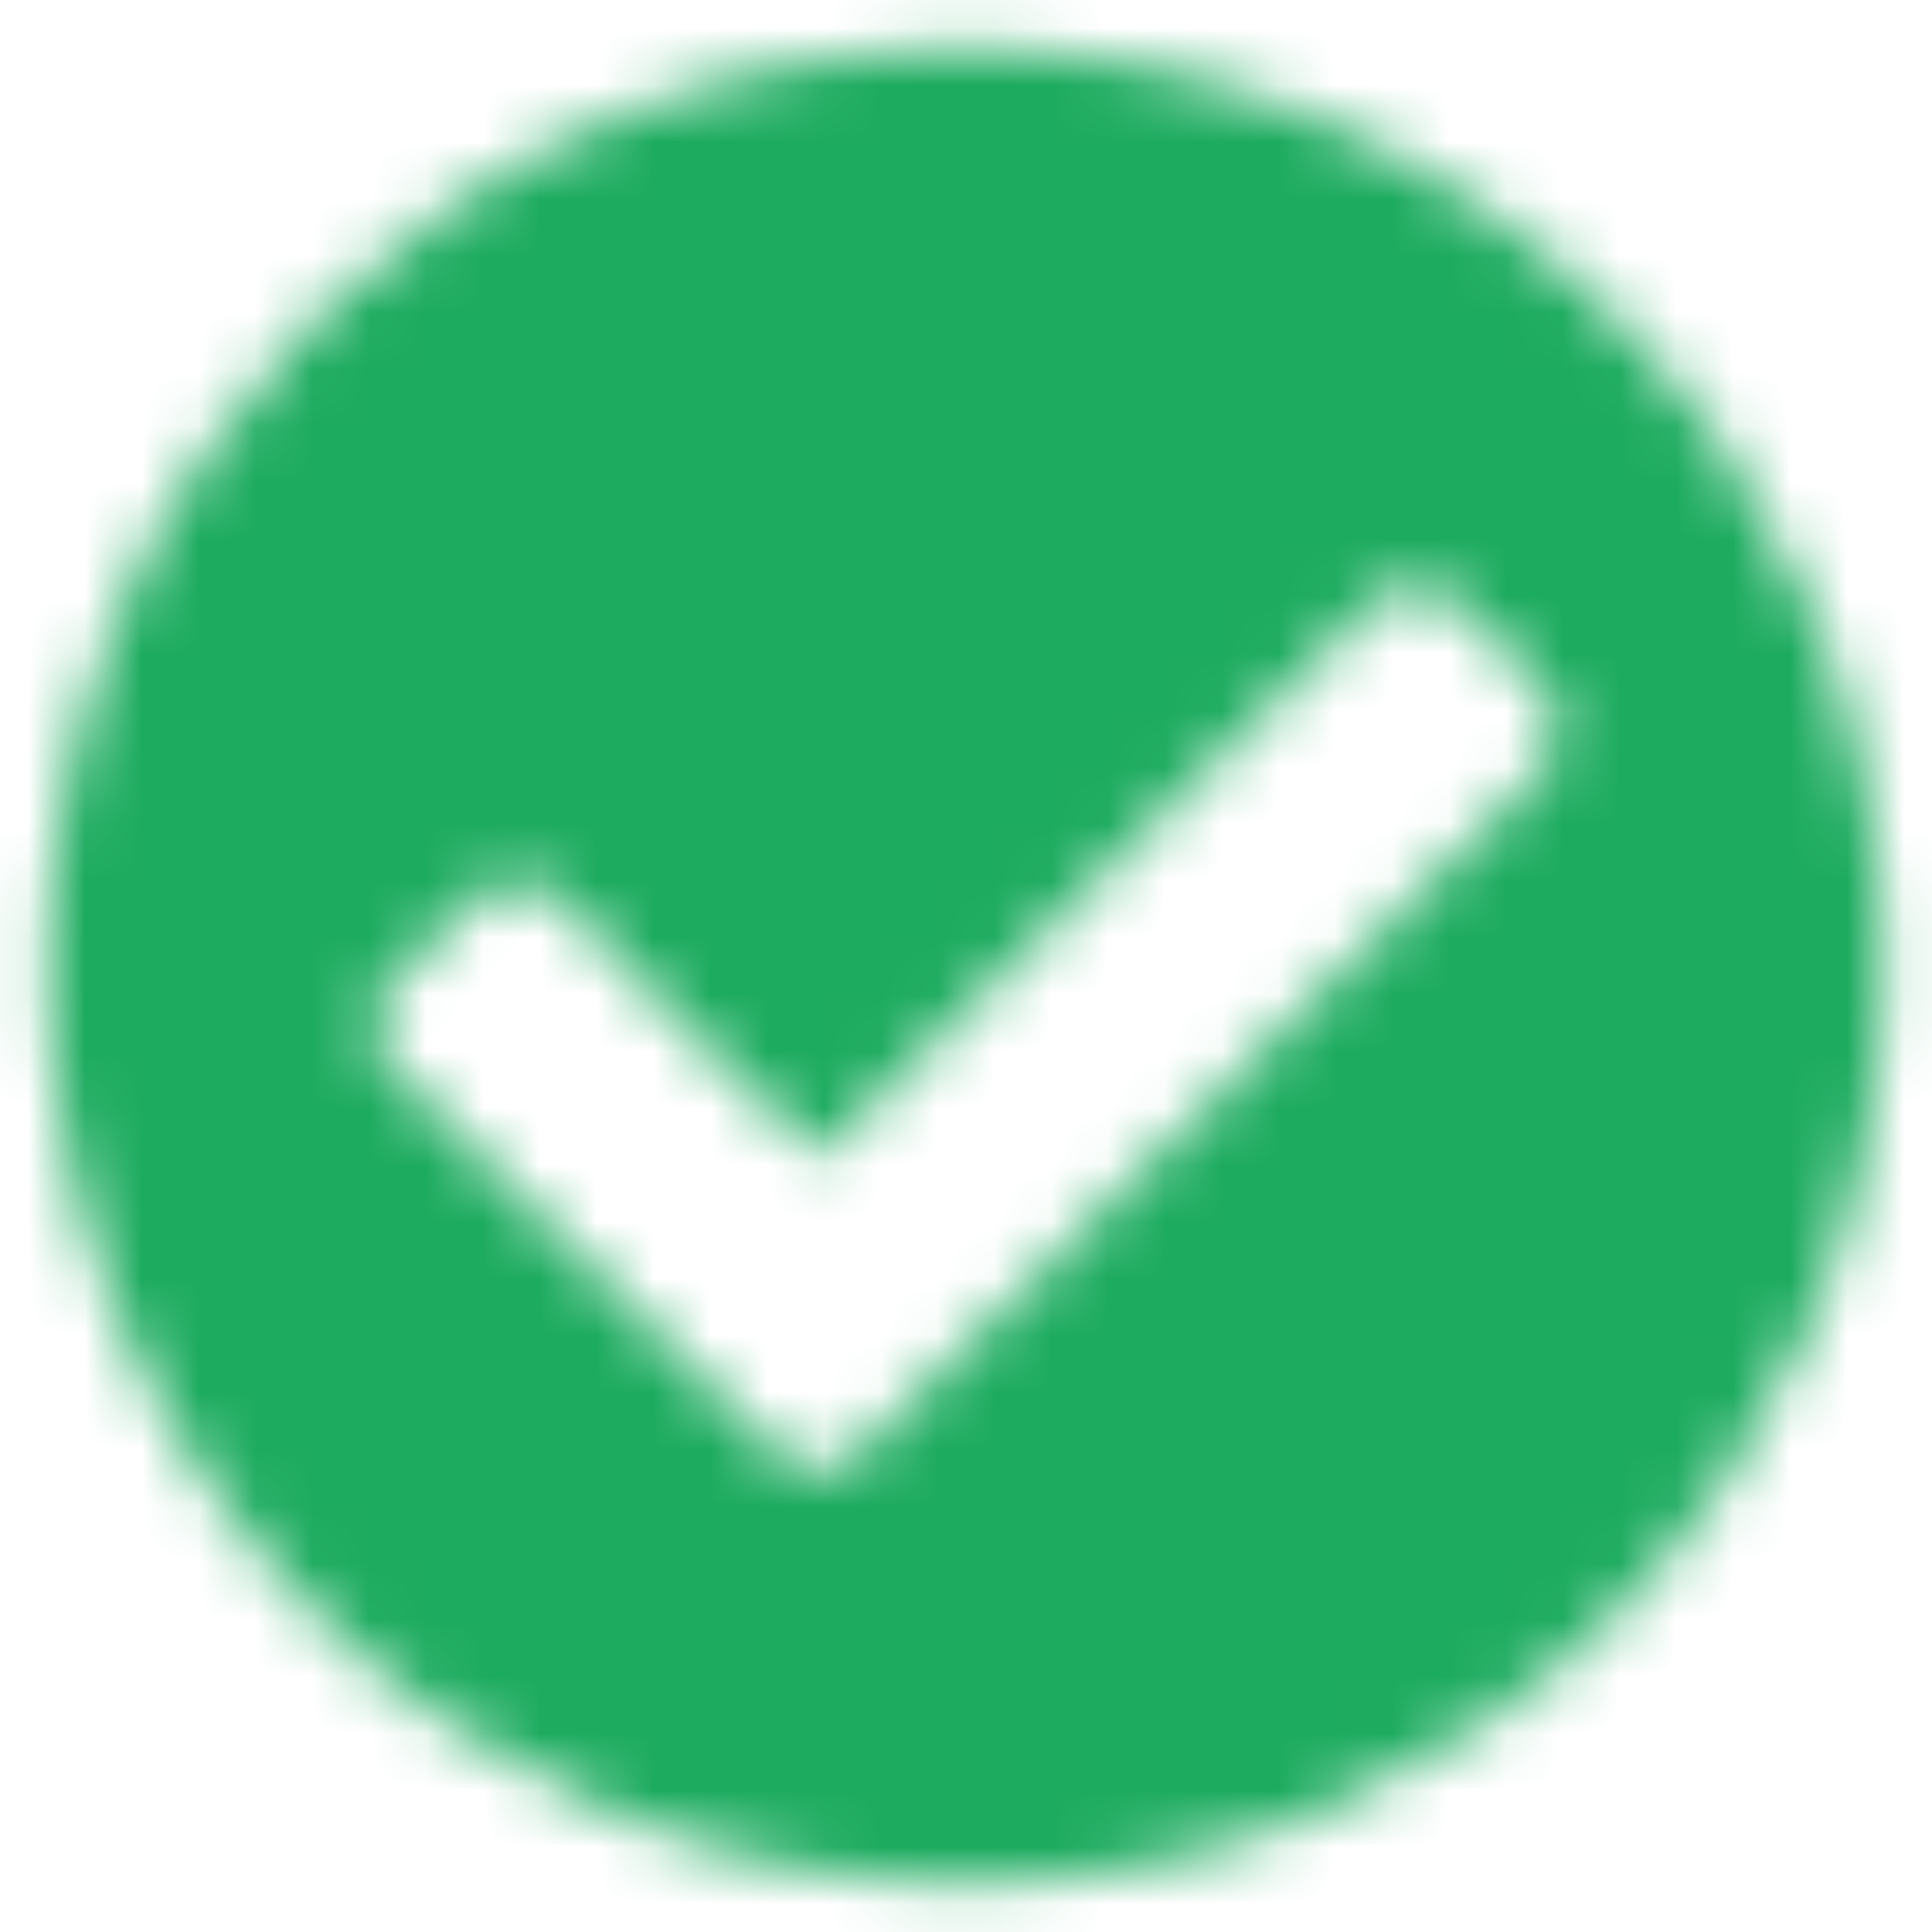 <?xml version="1.0" encoding="UTF-8"?>
<svg width="34px" height="34px" viewBox="0 0 34 34" version="1.1" xmlns="http://www.w3.org/2000/svg" xmlns:xlink="http://www.w3.org/1999/xlink">
    <!-- Generator: Sketch 52.2 (67145) - http://www.bohemiancoding.com/sketch -->
    <title>Icons/Solid/check-circle</title>
    <desc>Created with Sketch.</desc>
    <defs>
        <path d="M36.146,20 C36.146,28.917 28.917,36.146 20,36.146 C11.083,36.146 3.854,28.917 3.854,20 C3.854,11.083 11.083,3.854 20,3.854 C28.917,3.854 36.146,11.083 36.146,20 Z M18.132,28.549 L30.112,16.57 C30.518,16.163 30.518,15.504 30.112,15.097 L28.638,13.624 C28.232,13.217 27.572,13.217 27.165,13.624 L17.396,23.393 L12.835,18.832 C12.428,18.425 11.768,18.425 11.362,18.832 L9.888,20.305 C9.482,20.712 9.482,21.371 9.888,21.778 L16.659,28.549 C17.066,28.956 17.726,28.956 18.132,28.549 Z" id="path-1"></path>
    </defs>
    <g id="E.-Form-Blocks" stroke="none" stroke-width="1" fill="none" fill-rule="evenodd">
        <g id="E1.-Form---2-Column-Success" transform="translate(-787, -230)">
            <g id="Group" transform="translate(736, 143)">
                <g id="Icons/Solid/check-circle" transform="translate(48, 84)">
                    <mask id="mask-2" fill="white">
                        <use xlink:href="#path-1"></use>
                    </mask>
                    <g id="check-circle" fill-rule="nonzero"></g>
                    <g id="Style/Colour/Green/Green-100" mask="url(#mask-2)" fill="#1DAB5F" fill-rule="evenodd">
                        <polygon id="Palette/Fill/Primary/Immersive-Cyan" points="0 0 40 0 40 40 0 40"></polygon>
                    </g>
                </g>
            </g>
        </g>
    </g>
</svg>